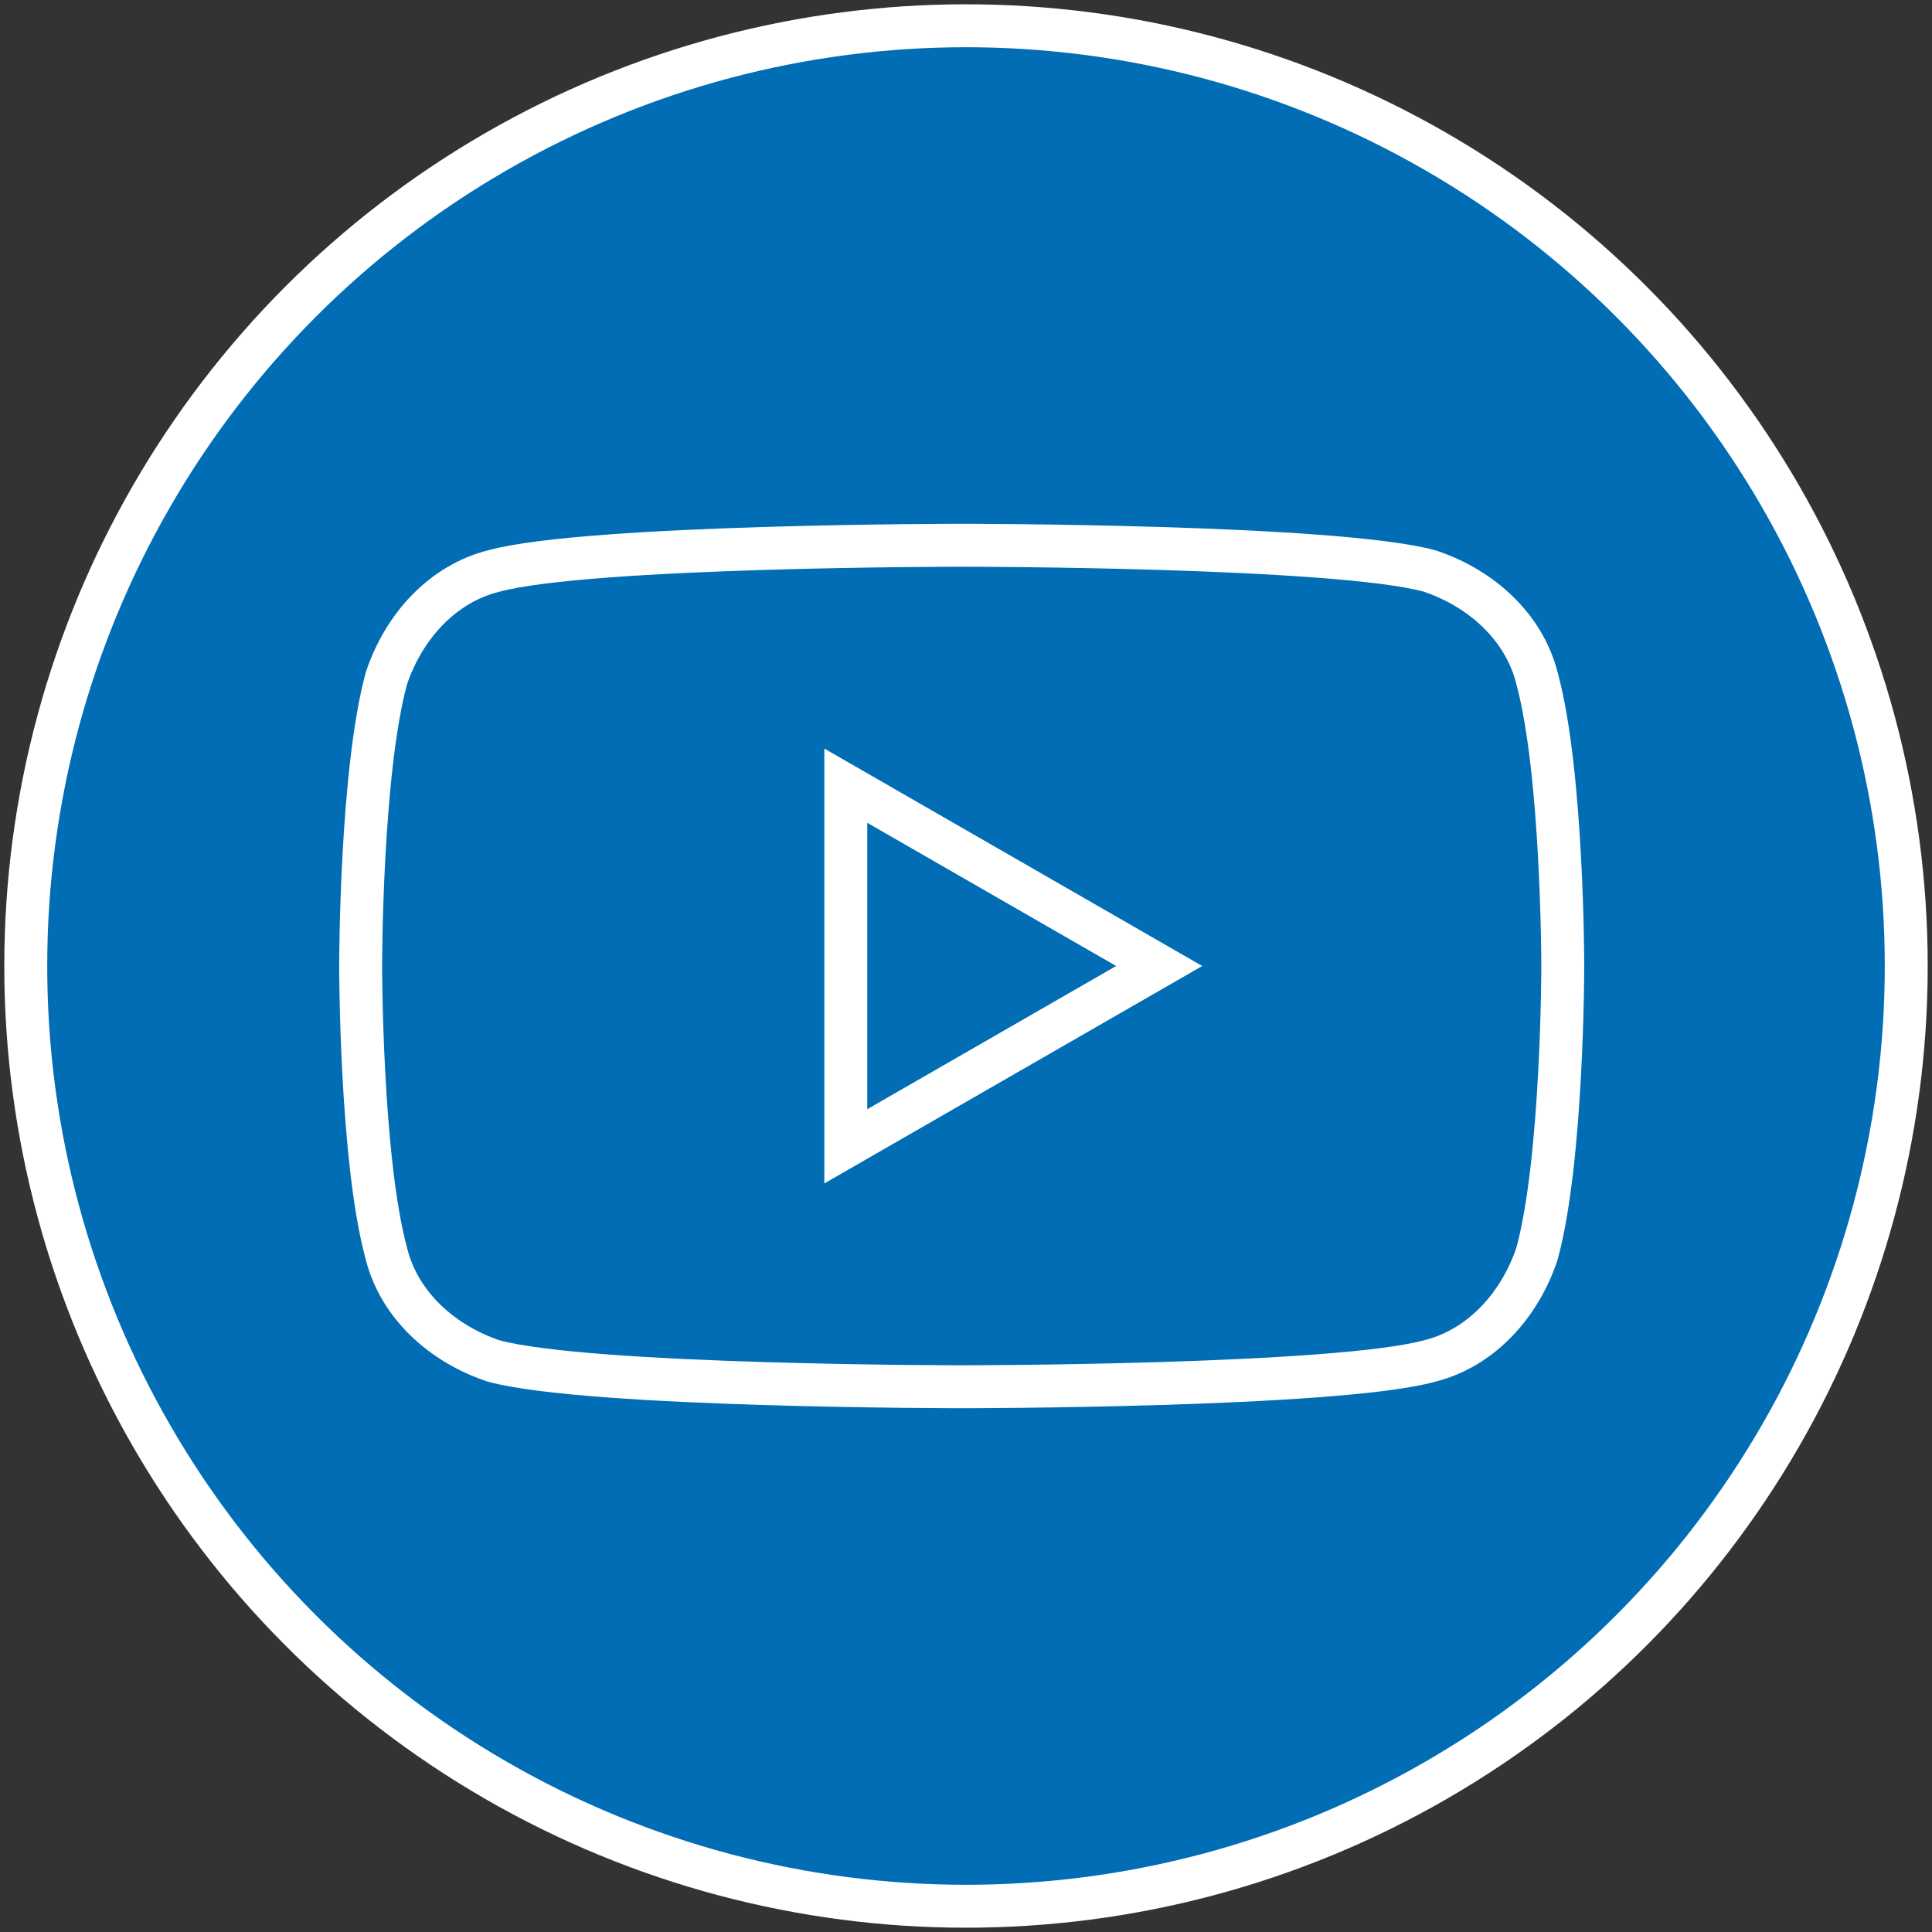 <?xml version="1.0" encoding="utf-8"?>
<!-- Generator: Adobe Illustrator 21.1.0, SVG Export Plug-In . SVG Version: 6.00 Build 0)  -->
<svg version="1.1" id="Ebene_1" xmlns="http://www.w3.org/2000/svg" xmlns:xlink="http://www.w3.org/1999/xlink" x="0px" y="0px"
	 viewBox="0 0 45 45" style="enable-background:new 0 0 45 45;" xml:space="preserve">
<rect x="0" y="0" width="45" height="45" fill="#333333" stroke="none"/>
<style type="text/css">
	.st0{fill:#006DB5;stroke:#FFFFFF;}
	.st1{fill:none;stroke:#FFFFFF;}
</style>
<g>
	<circle class="st0" cx="22.5" cy="22.5" r="21.9"/>
</g>
<g>
	<path class="st1" d="M35.8,15.8c-0.3-1.2-1.3-2.1-2.5-2.5c-2.2-0.6-10.9-0.6-10.9-0.6s-8.7,0-10.9,0.6c-1.2,0.3-2.1,1.3-2.5,2.5
		c-0.6,2.2-0.6,6.7-0.6,6.7s0,4.5,0.6,6.7c0.3,1.2,1.3,2.1,2.5,2.5c2.2,0.6,10.9,0.6,10.9,0.6s8.7,0,10.9-0.6
		c1.2-0.3,2.1-1.3,2.5-2.5c0.6-2.2,0.6-6.7,0.6-6.7S36.4,18,35.8,15.8z"/>
	<polygon class="st1" points="19.7,26.7 27,22.5 19.7,18.3 	"/>
</g>
</svg>
